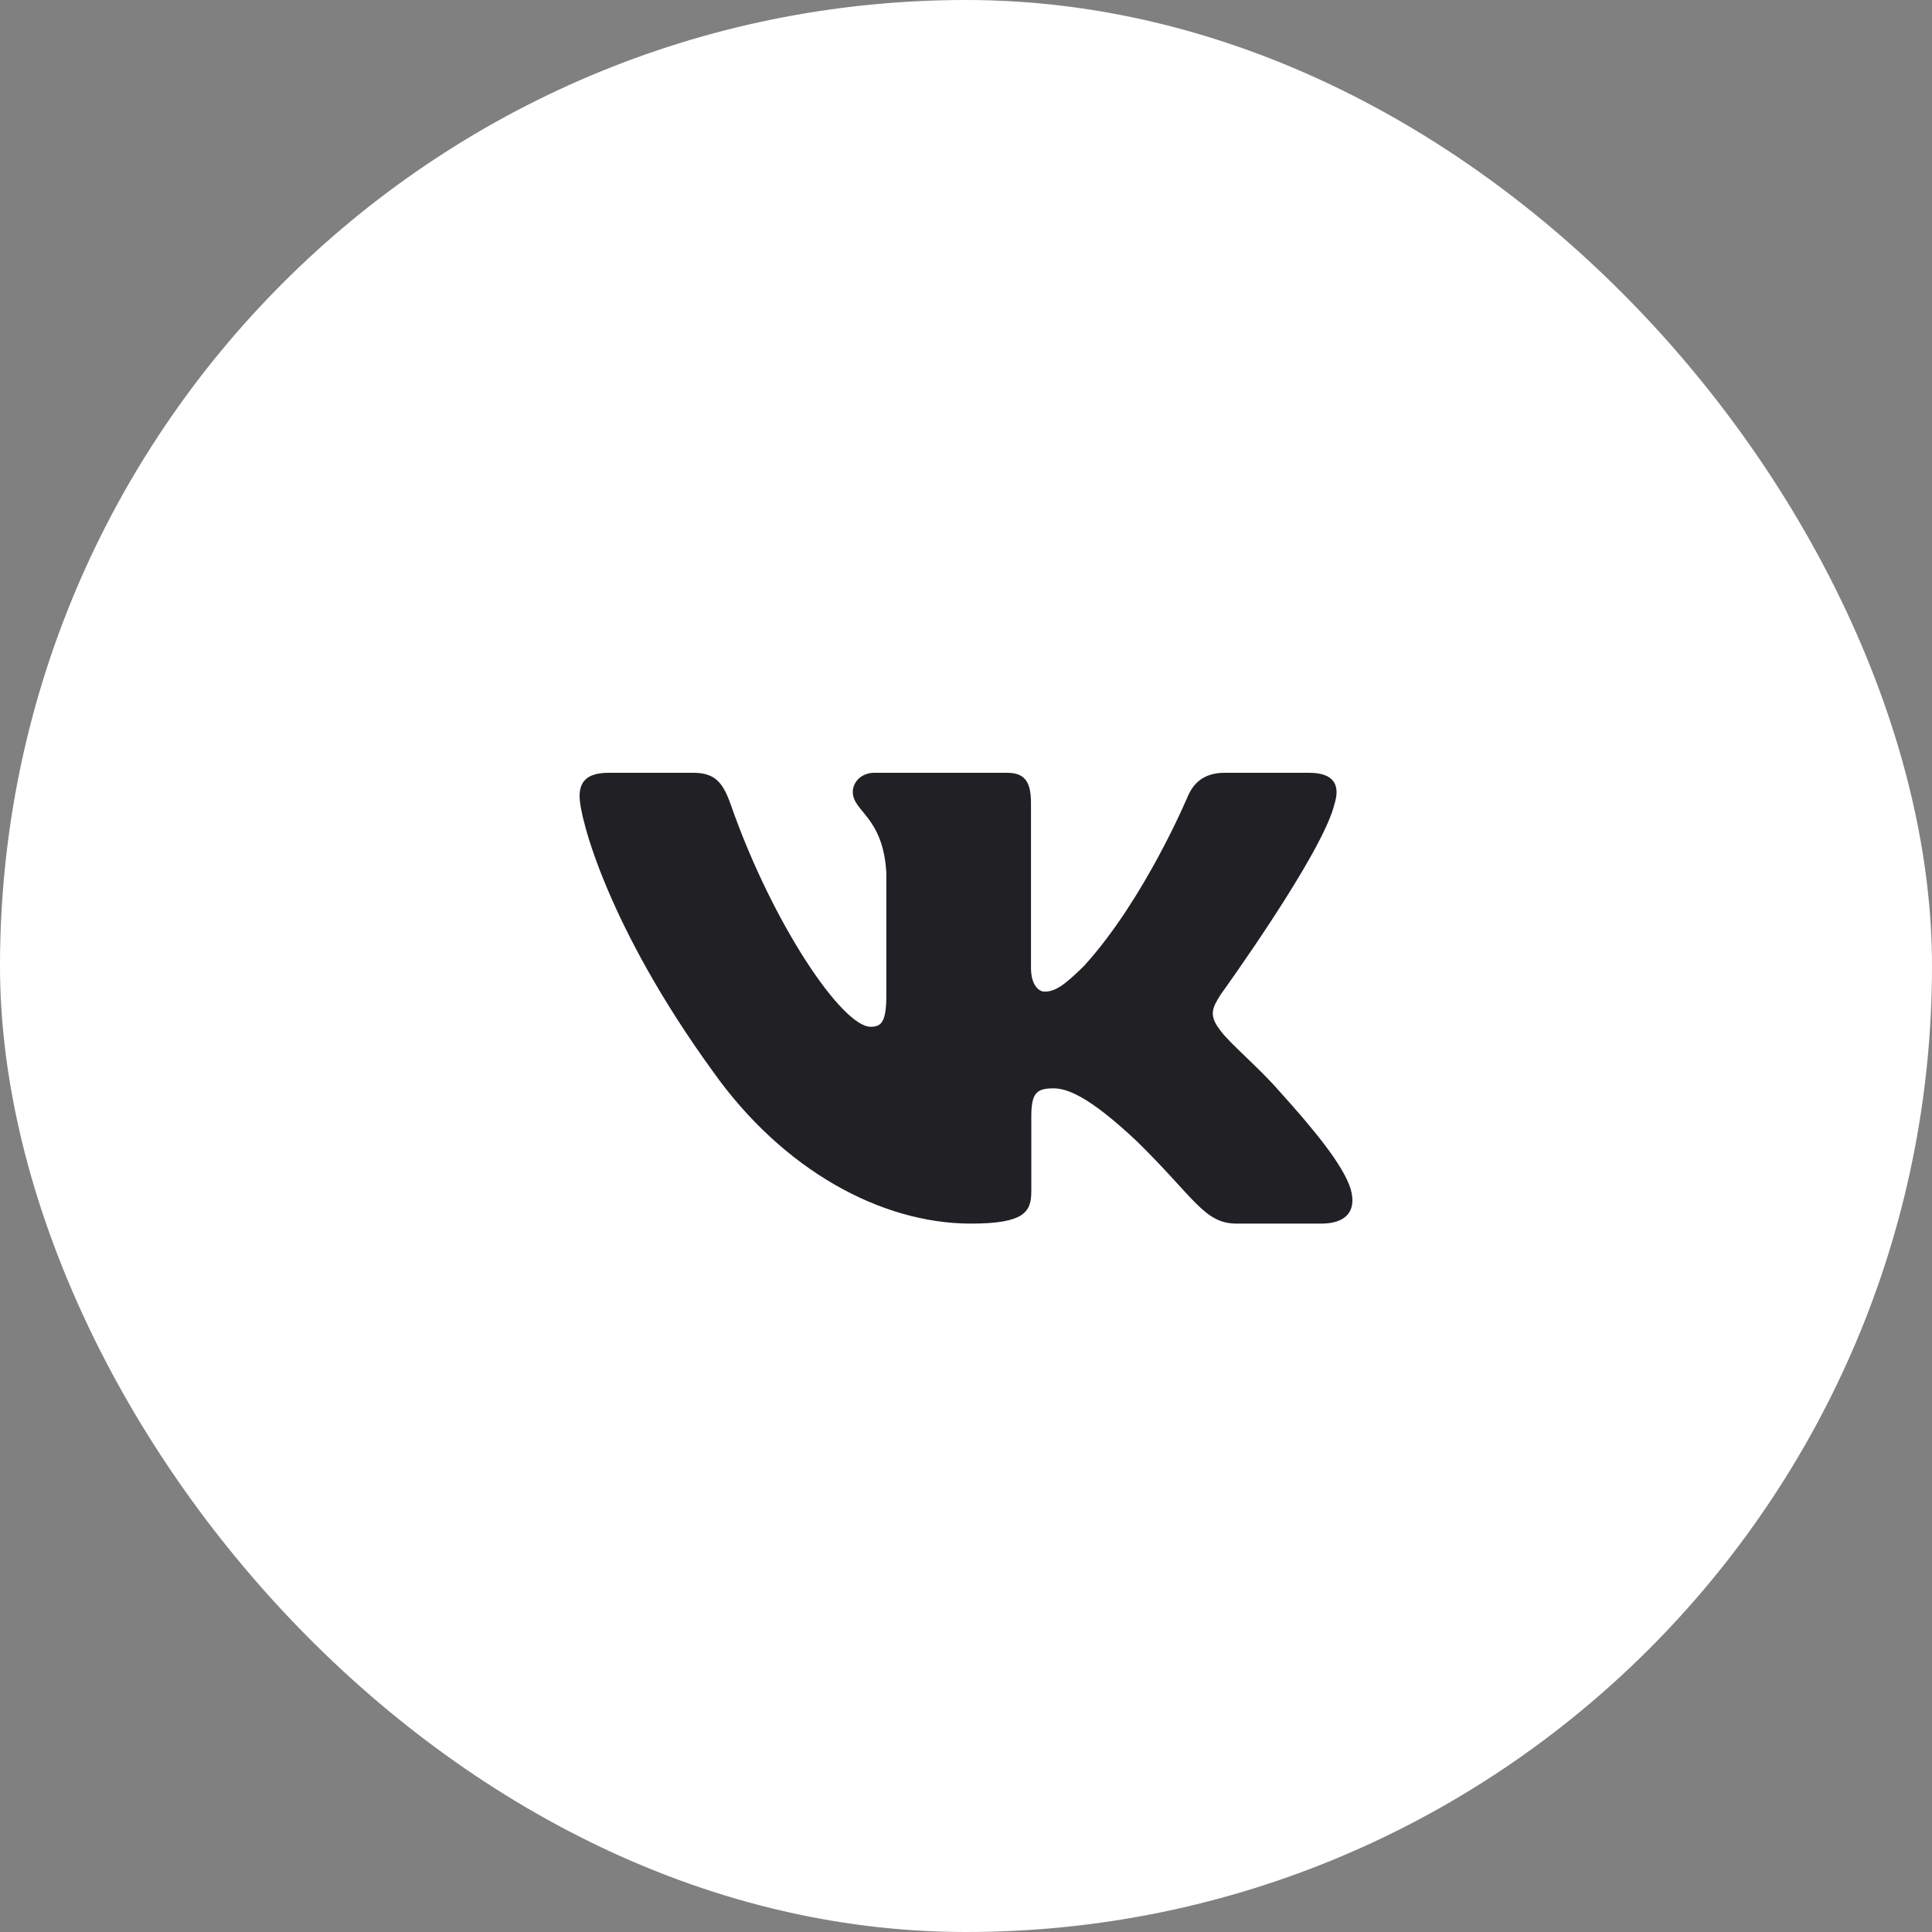 <?xml version="1.0" encoding="UTF-8"?> <svg xmlns="http://www.w3.org/2000/svg" width="30" height="30" viewBox="0 0 30 30" fill="none"><rect x="0" y="0" width="30" height="30" fill="#808080" stroke="none"/><rect width="30" height="30" rx="15" fill="white"></rect><g clip-path="url(#clip0_1264_2831)"><path fill-rule="evenodd" clip-rule="evenodd" d="M20.725 12.474C20.808 12.201 20.725 12 20.328 12H19.015C18.681 12 18.527 12.174 18.444 12.365C18.444 12.365 17.776 13.963 16.831 15.001C16.524 15.302 16.386 15.398 16.218 15.398C16.135 15.398 16.009 15.302 16.009 15.028V12.474C16.009 12.146 15.918 12 15.639 12H13.575C13.367 12 13.242 12.152 13.242 12.296C13.242 12.607 13.714 12.679 13.763 13.553V15.452C13.763 15.868 13.687 15.944 13.52 15.944C13.075 15.944 11.992 14.338 11.35 12.502C11.225 12.144 11.099 12 10.764 12H9.45C9.075 12 9 12.174 9 12.365C9 12.706 9.445 14.4 11.072 16.64C12.158 18.171 13.685 19 15.076 19C15.911 19 16.014 18.816 16.014 18.498V17.342C16.014 16.974 16.093 16.9 16.358 16.9C16.552 16.9 16.886 16.996 17.665 17.733C18.555 18.608 18.701 19 19.203 19H20.515C20.89 19 21.078 18.816 20.97 18.452C20.851 18.09 20.426 17.564 19.863 16.941C19.556 16.586 19.098 16.203 18.958 16.012C18.764 15.767 18.819 15.657 18.958 15.438C18.958 15.438 20.558 13.226 20.724 12.474" fill="#202025"></path></g><defs><clipPath id="clip0_1264_2831"><rect width="12" height="12" fill="white" transform="translate(9 9)"></rect></clipPath></defs></svg> 